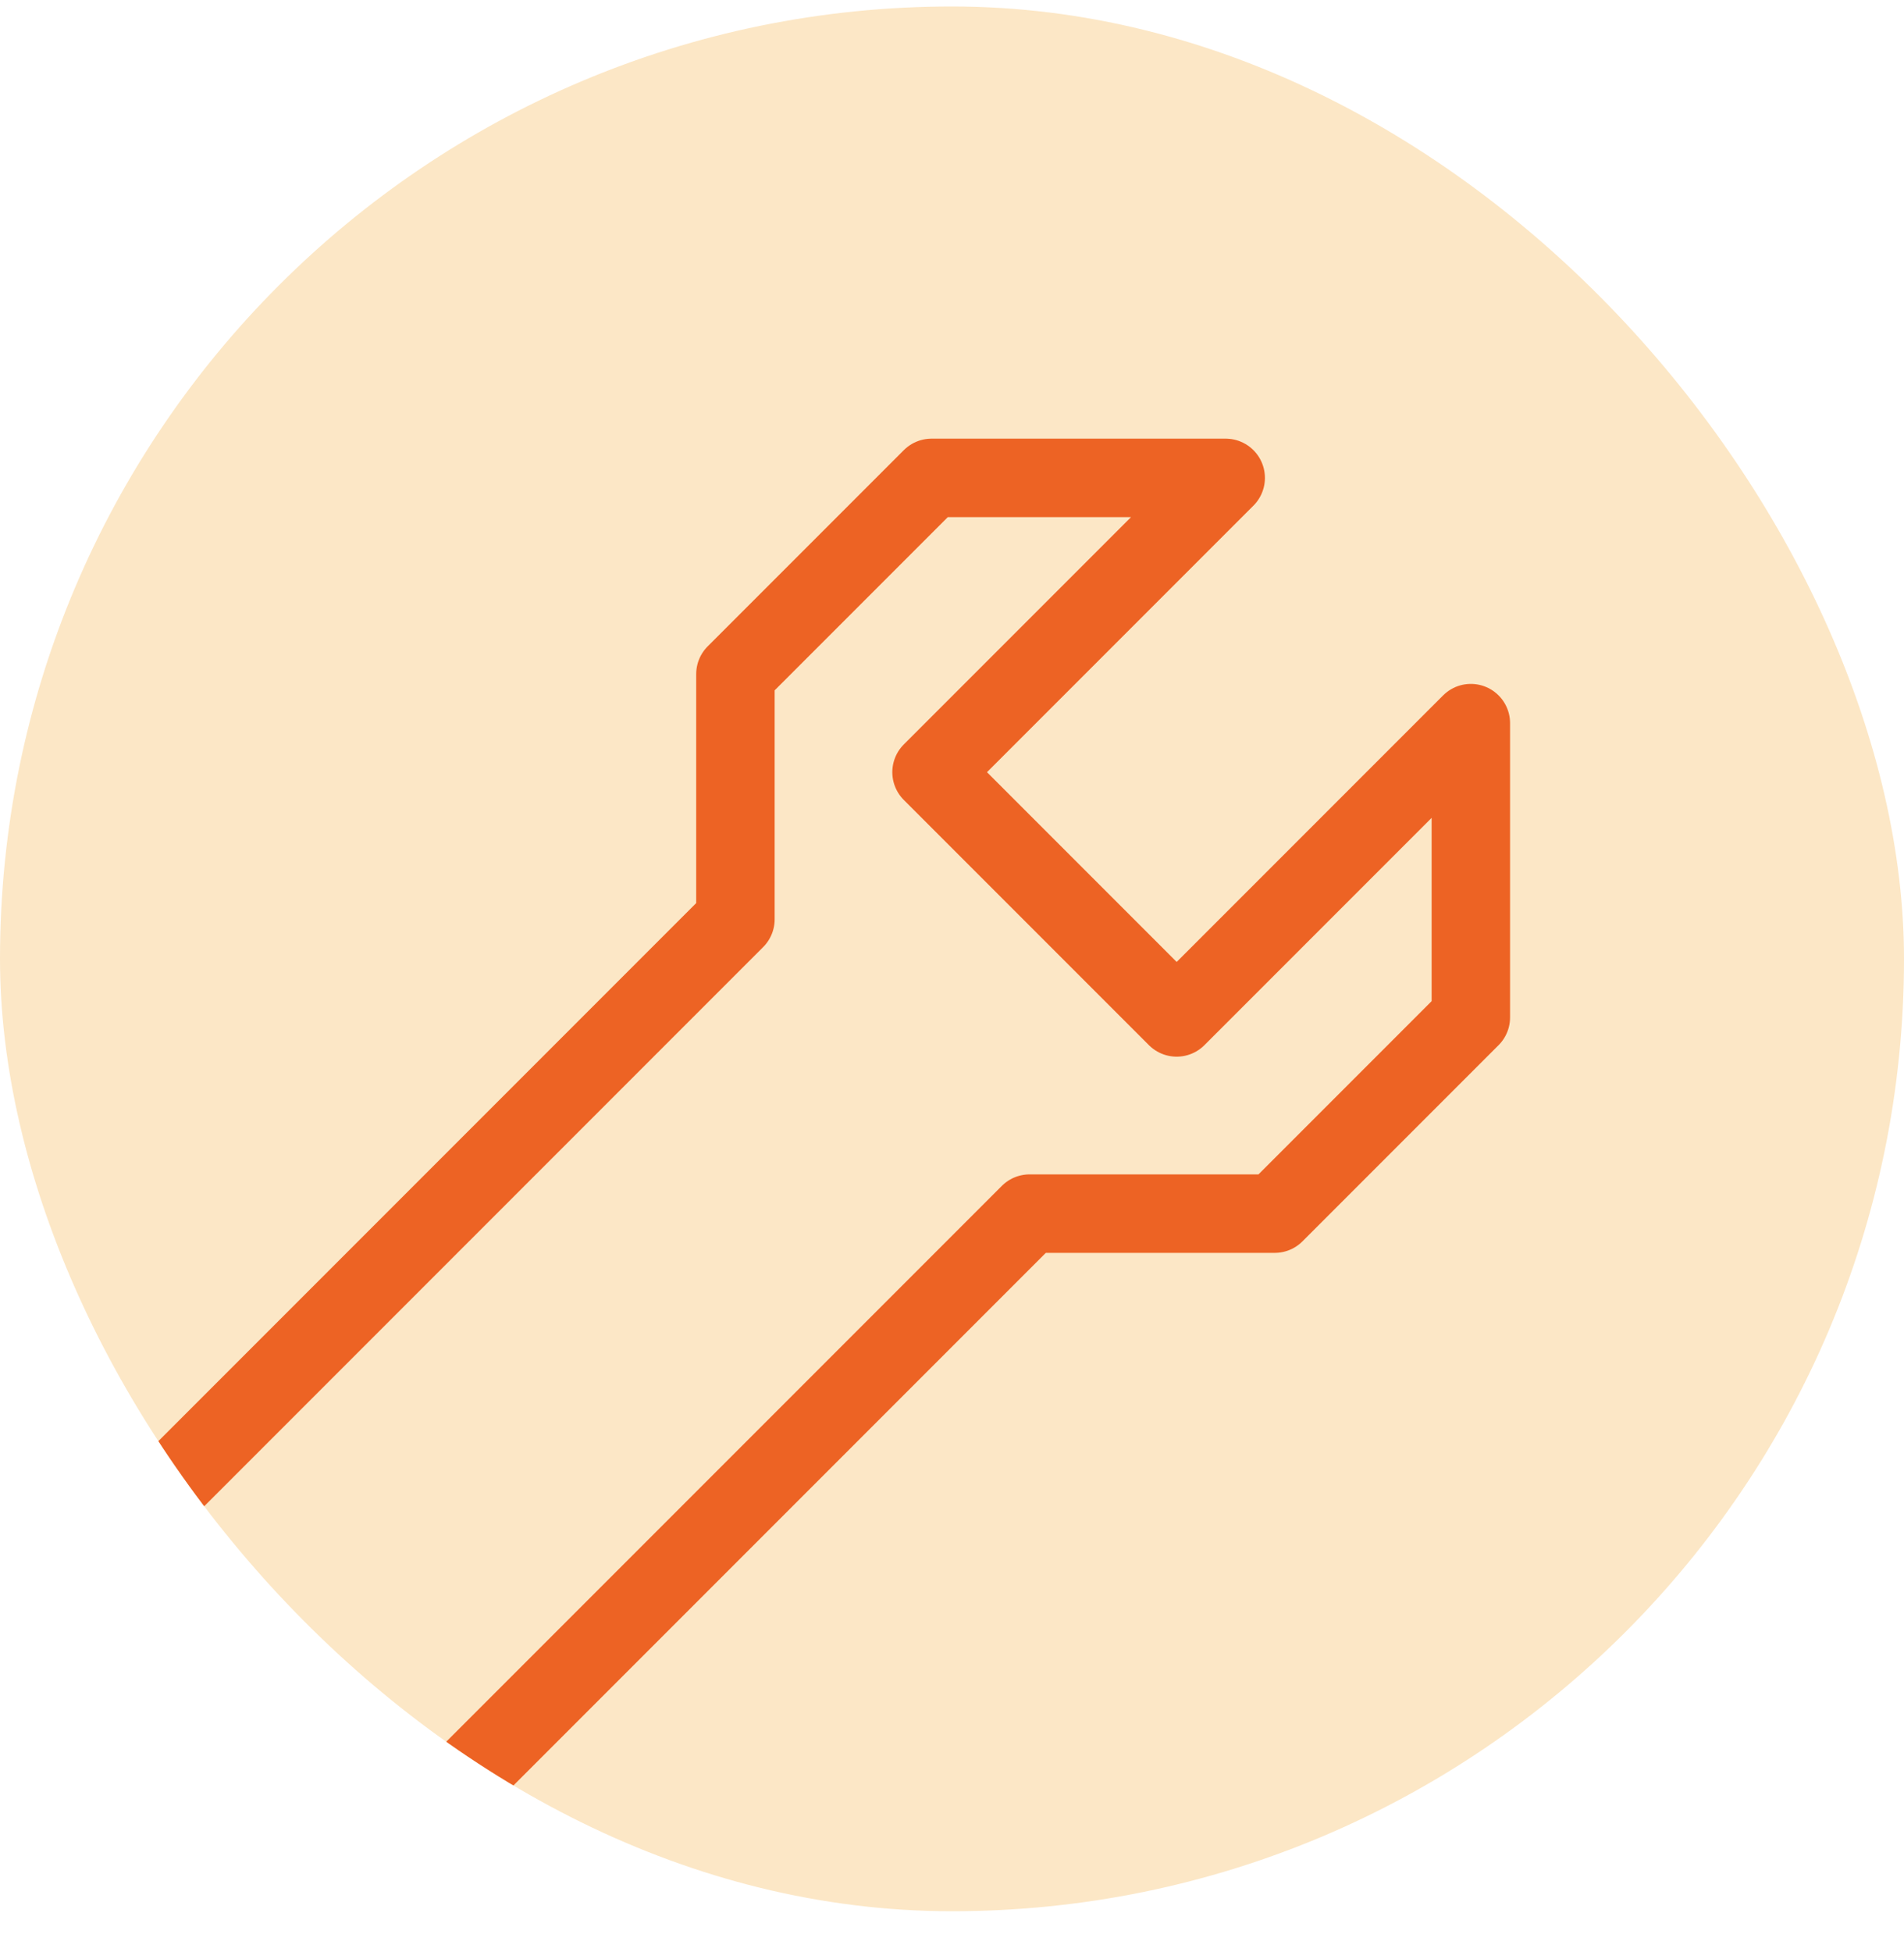 <?xml version="1.0" encoding="UTF-8"?> <svg xmlns="http://www.w3.org/2000/svg" width="40" height="41" viewBox="0 0 40 41" fill="none"><g clip-path="url(#clip0_245_829)"><rect y="0.136" width="40" height="40" rx="20" fill="#FCE7C6"></rect><path d="M24.72 21.366L30.9 15.186V21.366L26.78 25.486H21.63L13.39 33.726L5.15 41.966V47.116L1.03 51.236H-4.12L1.03 46.086L-5.15 39.906L-10.3 45.056V39.906L-6.18 35.786H-1.03L7.21 27.546L15.45 19.306V14.156L19.57 10.036H25.75L19.57 16.216L24.72 21.366Z" stroke="#ED6324" stroke-width="1.648" stroke-linecap="round" stroke-linejoin="round"></path><path d="M-66.95 -125.181H516.717V458.486H-66.95V-125.181Z" stroke="#ED6324" stroke-width="1.373" stroke-linecap="round" stroke-linejoin="round"></path></g><defs><clipPath id="clip0_245_829"><rect y="0.136" width="40" height="40" rx="20" fill="white"></rect></clipPath></defs></svg> 